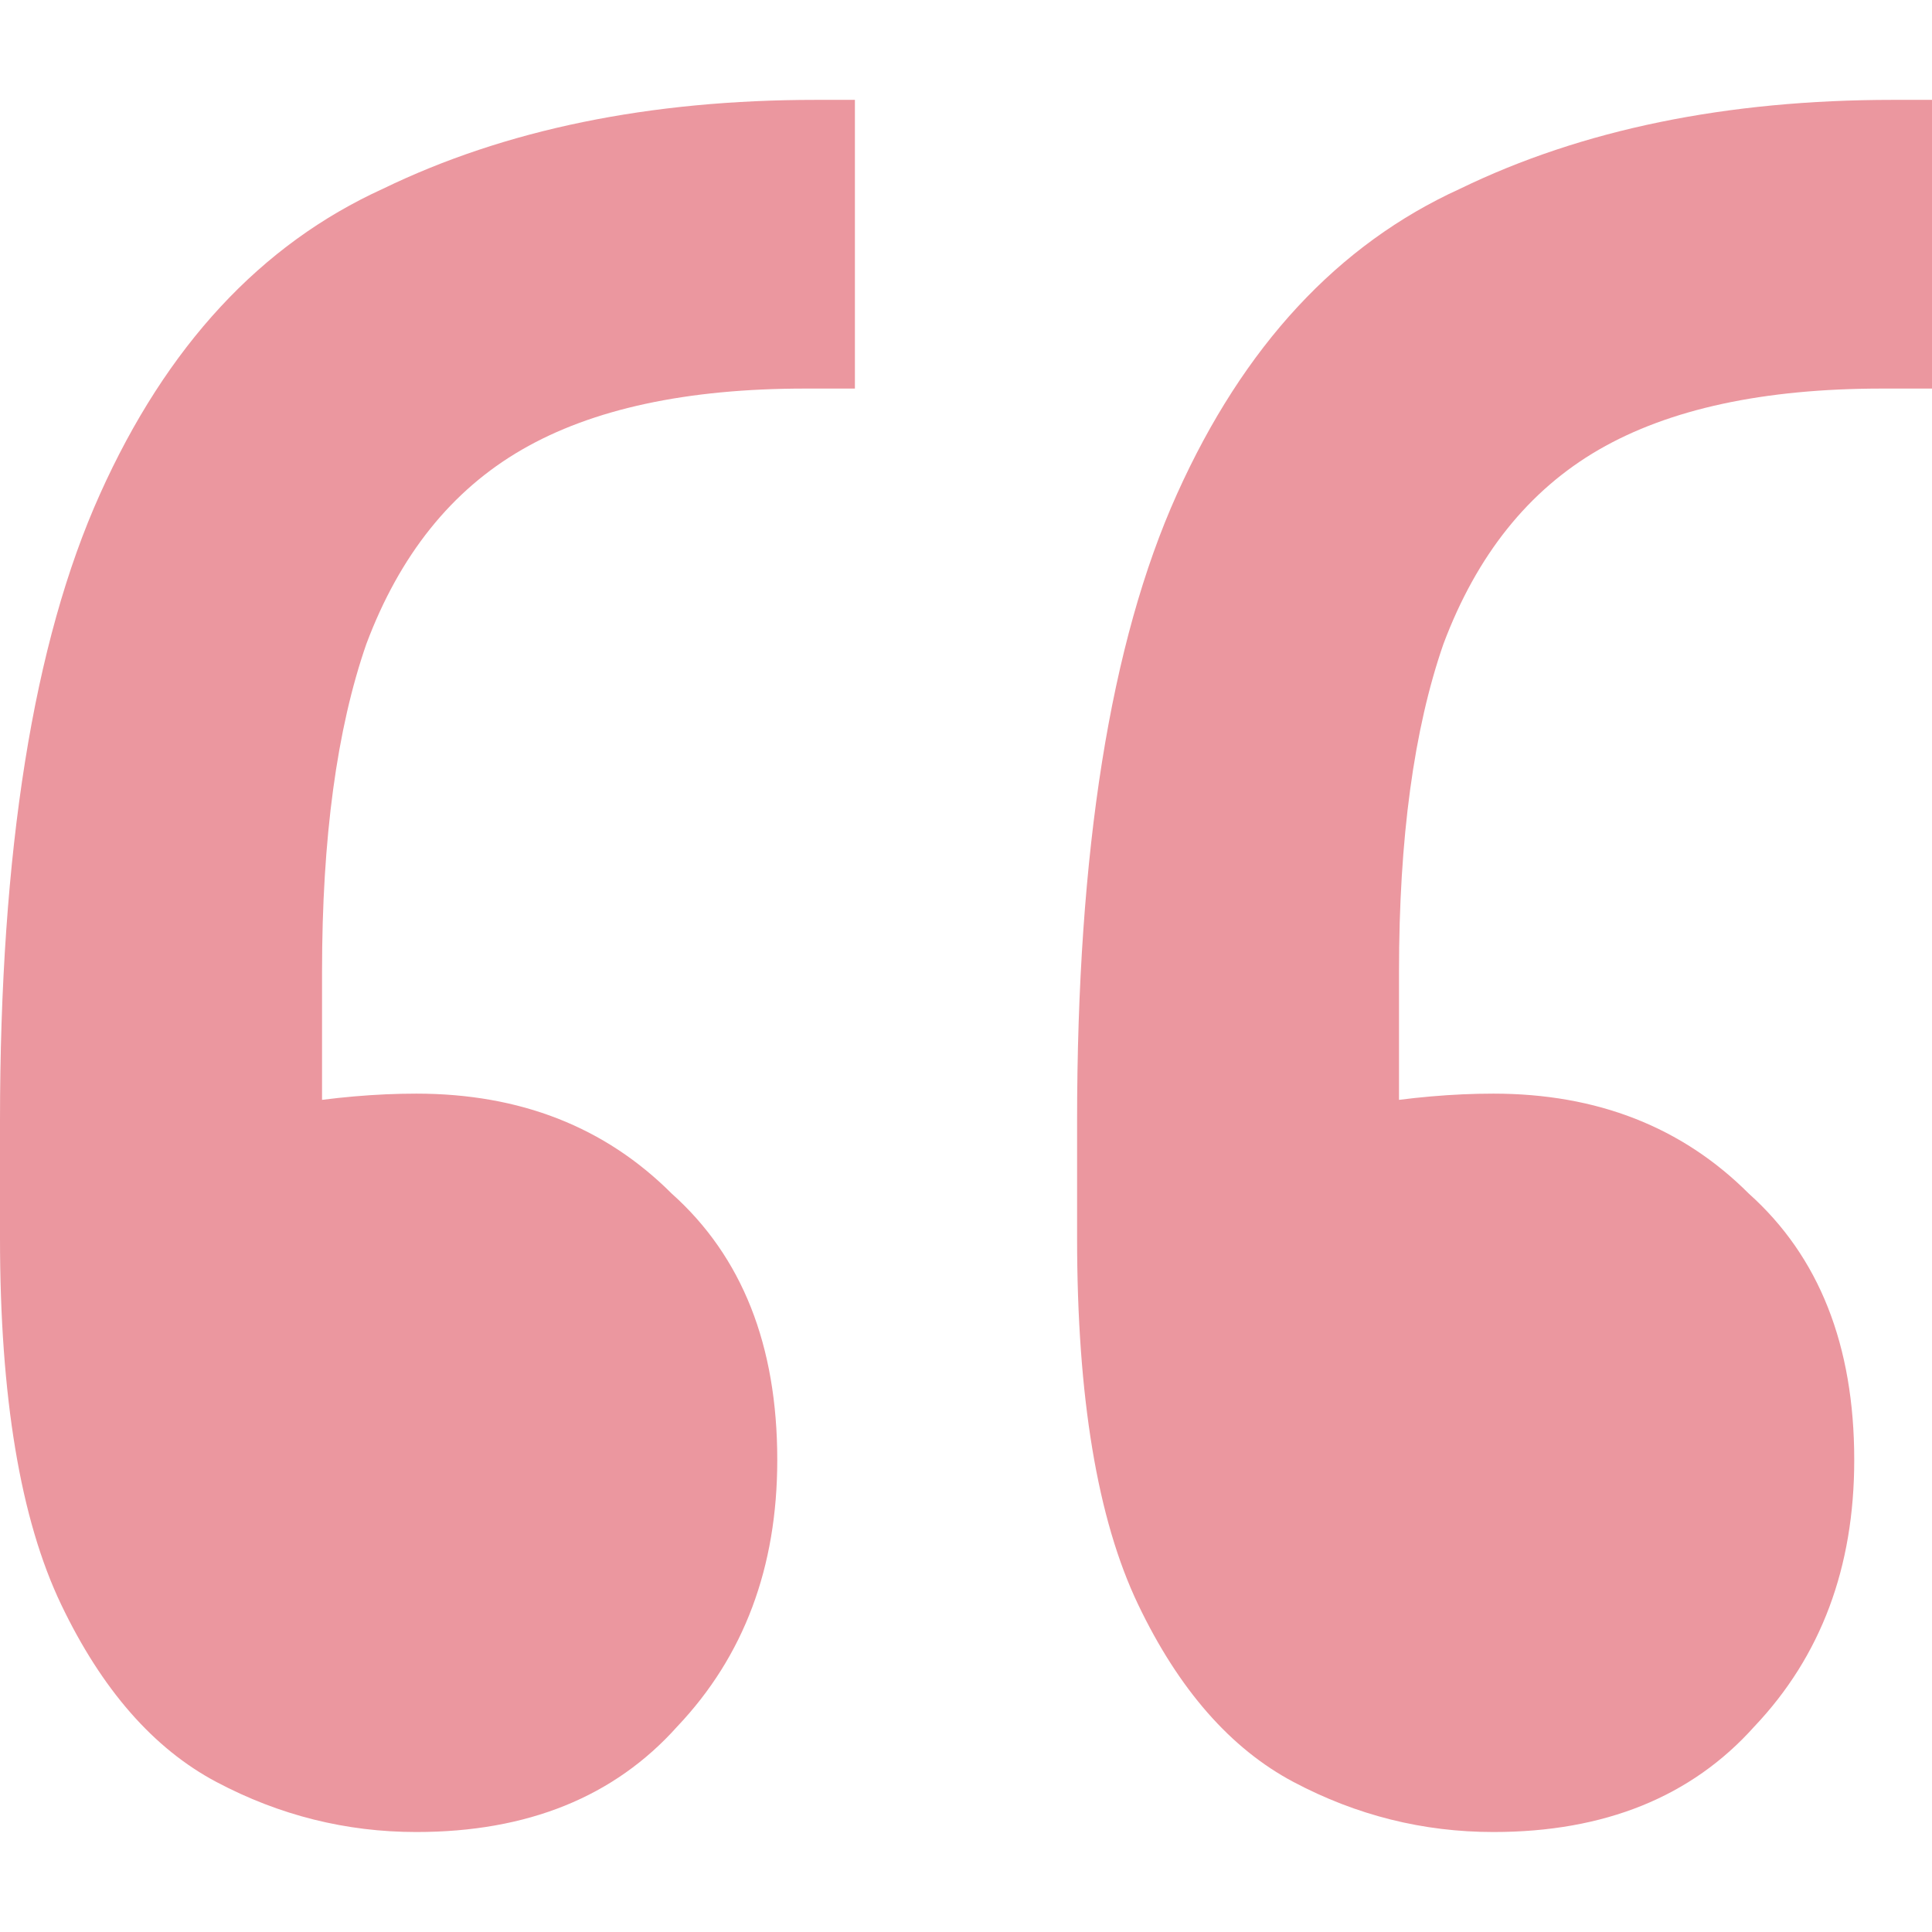 <svg width="16" height="16" viewBox="0 0 16 16" fill="none" xmlns="http://www.w3.org/2000/svg">
<path d="M16 0.827V3.218H15.586C14.605 3.218 13.824 3.387 13.241 3.724C12.659 4.061 12.23 4.597 11.954 5.333C11.709 6.038 11.586 6.942 11.586 8.046V11.494L10.483 9.425C10.697 9.302 10.973 9.21 11.31 9.149C11.678 9.088 12.031 9.057 12.368 9.057C13.226 9.057 13.931 9.333 14.483 9.885C15.065 10.406 15.356 11.141 15.356 12.091C15.356 12.98 15.081 13.716 14.529 14.298C14.008 14.881 13.287 15.172 12.368 15.172C11.785 15.172 11.234 15.034 10.713 14.758C10.192 14.482 9.762 13.992 9.425 13.287C9.088 12.582 8.92 11.57 8.92 10.252V9.287C8.92 7.049 9.195 5.318 9.747 4.092C10.299 2.865 11.081 2.023 12.092 1.563C13.103 1.072 14.299 0.827 15.678 0.827H16ZM7.08 0.827V3.218H6.667C5.686 3.218 4.904 3.387 4.322 3.724C3.739 4.061 3.31 4.597 3.034 5.333C2.789 6.038 2.667 6.942 2.667 8.046V11.494L1.563 9.425C1.778 9.302 2.054 9.21 2.391 9.149C2.759 9.088 3.111 9.057 3.448 9.057C4.307 9.057 5.011 9.333 5.563 9.885C6.146 10.406 6.437 11.141 6.437 12.091C6.437 12.98 6.161 13.716 5.609 14.298C5.088 14.881 4.368 15.172 3.448 15.172C2.866 15.172 2.314 15.034 1.793 14.758C1.272 14.482 0.843 13.992 0.506 13.287C0.169 12.582 0 11.57 0 10.252V9.287C0 7.049 0.276 5.318 0.828 4.092C1.379 2.865 2.161 2.023 3.172 1.563C4.184 1.072 5.379 0.827 6.759 0.827H7.08Z" fill="#EB979F"/>
</svg>
